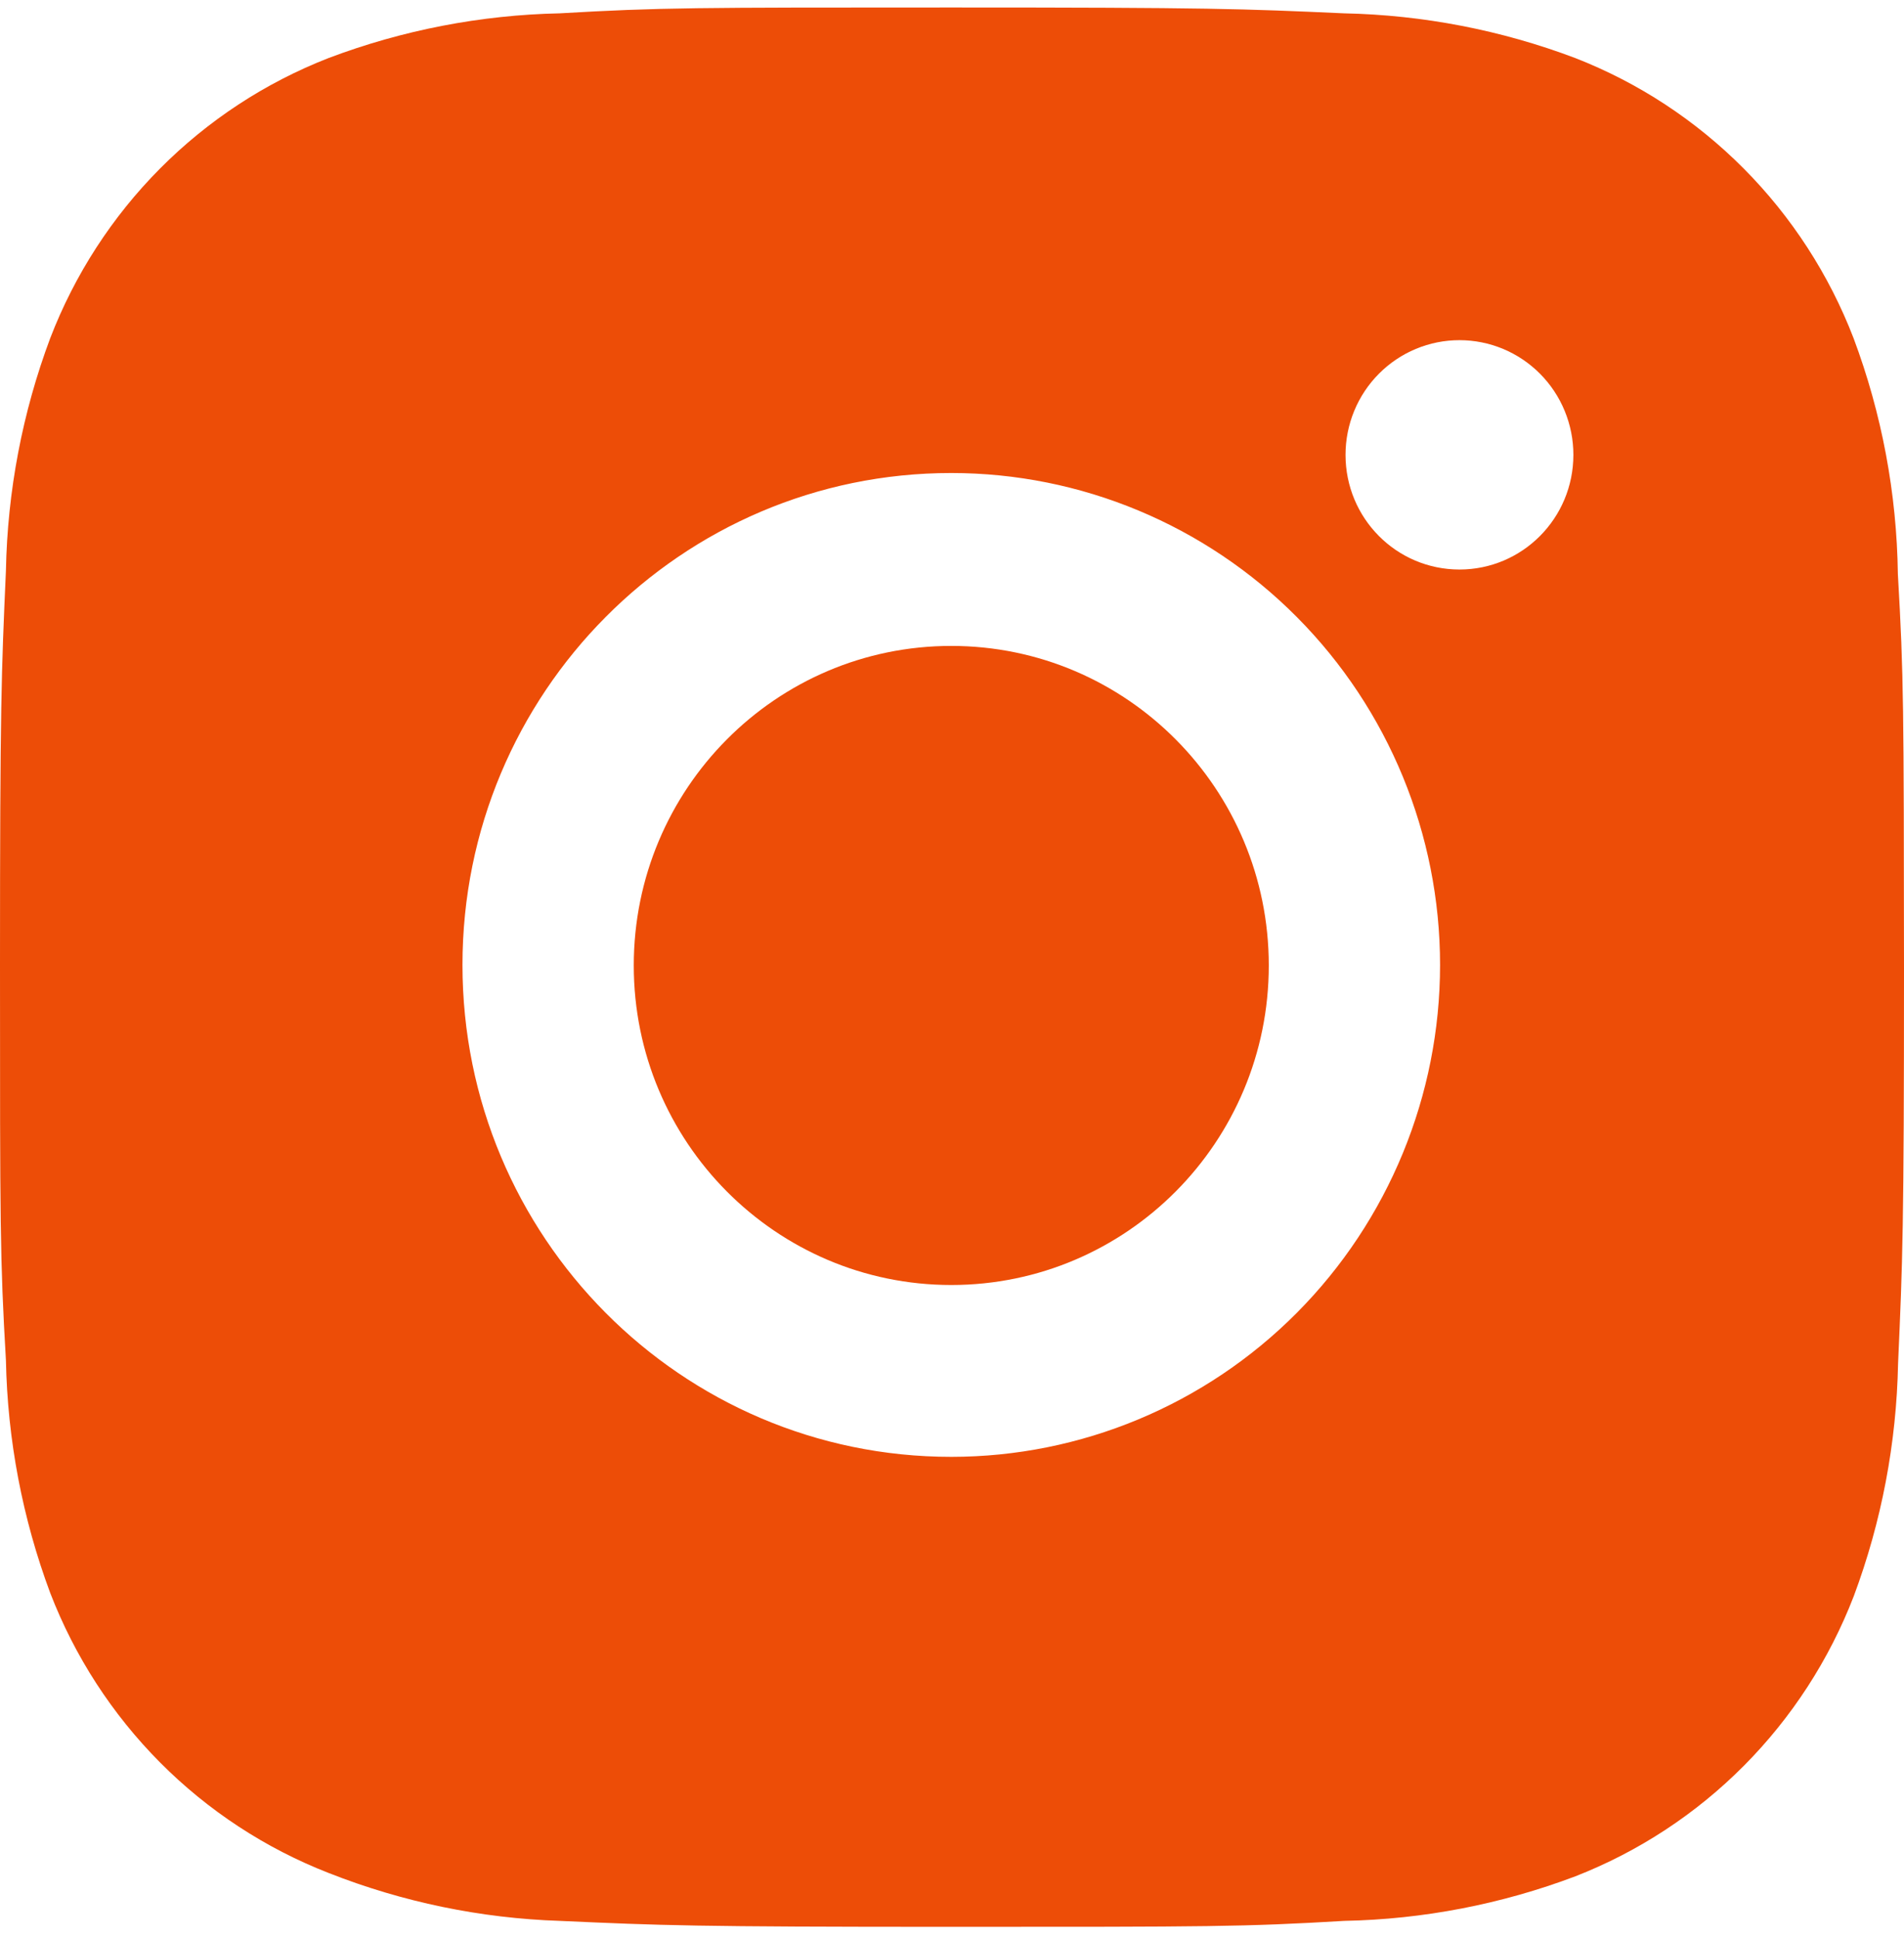<?xml version="1.0" encoding="UTF-8"?> <svg xmlns="http://www.w3.org/2000/svg" width="171" height="174" viewBox="0 0 171 174" fill="none"> <path d="M170.449 51.538C170.353 44.302 169.007 37.138 166.471 30.366C164.271 24.654 160.911 19.467 156.606 15.135C152.301 10.804 147.145 7.423 141.468 5.21C134.824 2.701 127.805 1.344 120.71 1.197C111.575 0.787 108.679 0.672 85.49 0.672C62.302 0.672 59.33 0.672 50.261 1.197C43.169 1.345 36.154 2.702 29.513 5.21C23.835 7.422 18.678 10.802 14.373 15.133C10.068 19.465 6.709 24.653 4.51 30.366C2.011 37.045 0.666 44.106 0.532 51.242C0.123 60.442 0 63.356 0 86.687C0 110.018 -7.07491e-08 112.999 0.532 122.133C0.674 129.279 2.013 136.33 4.51 143.027C6.712 148.738 10.074 153.924 14.381 158.254C18.688 162.584 23.845 165.962 29.522 168.174C36.145 170.784 43.162 172.238 50.271 172.473C59.415 172.884 62.311 173.008 85.5 173.008C108.689 173.008 111.661 173.008 120.729 172.473C127.824 172.332 134.844 170.979 141.487 168.47C147.163 166.254 152.317 162.873 156.622 158.541C160.927 154.21 164.287 149.024 166.49 143.314C168.987 136.626 170.326 129.575 170.468 122.419C170.877 113.228 171 110.314 171 86.974C170.981 63.643 170.981 60.681 170.449 51.538ZM85.433 130.808C61.181 130.808 41.535 111.04 41.535 86.639C41.535 62.238 61.181 42.471 85.433 42.471C97.076 42.471 108.242 47.124 116.475 55.407C124.707 63.691 129.333 74.925 129.333 86.639C129.333 98.353 124.707 109.588 116.475 117.871C108.242 126.154 97.076 130.808 85.433 130.808ZM131.08 51.136C125.411 51.136 120.843 46.531 120.843 40.837C120.843 39.485 121.108 38.147 121.622 36.898C122.136 35.649 122.89 34.514 123.84 33.558C124.79 32.602 125.918 31.844 127.16 31.326C128.401 30.809 129.731 30.543 131.075 30.543C132.419 30.543 133.749 30.809 134.991 31.326C136.232 31.844 137.36 32.602 138.31 33.558C139.26 34.514 140.014 35.649 140.528 36.898C141.042 38.147 141.307 39.485 141.307 40.837C141.307 46.531 136.73 51.136 131.08 51.136Z" fill="#ED4D07"></path> <path d="M85.435 115.378C101.184 115.378 113.951 102.532 113.951 86.687C113.951 70.841 101.184 57.996 85.435 57.996C69.686 57.996 56.919 70.841 56.919 86.687C56.919 102.532 69.686 115.378 85.435 115.378Z" fill="#ED4D07"></path> </svg> 
